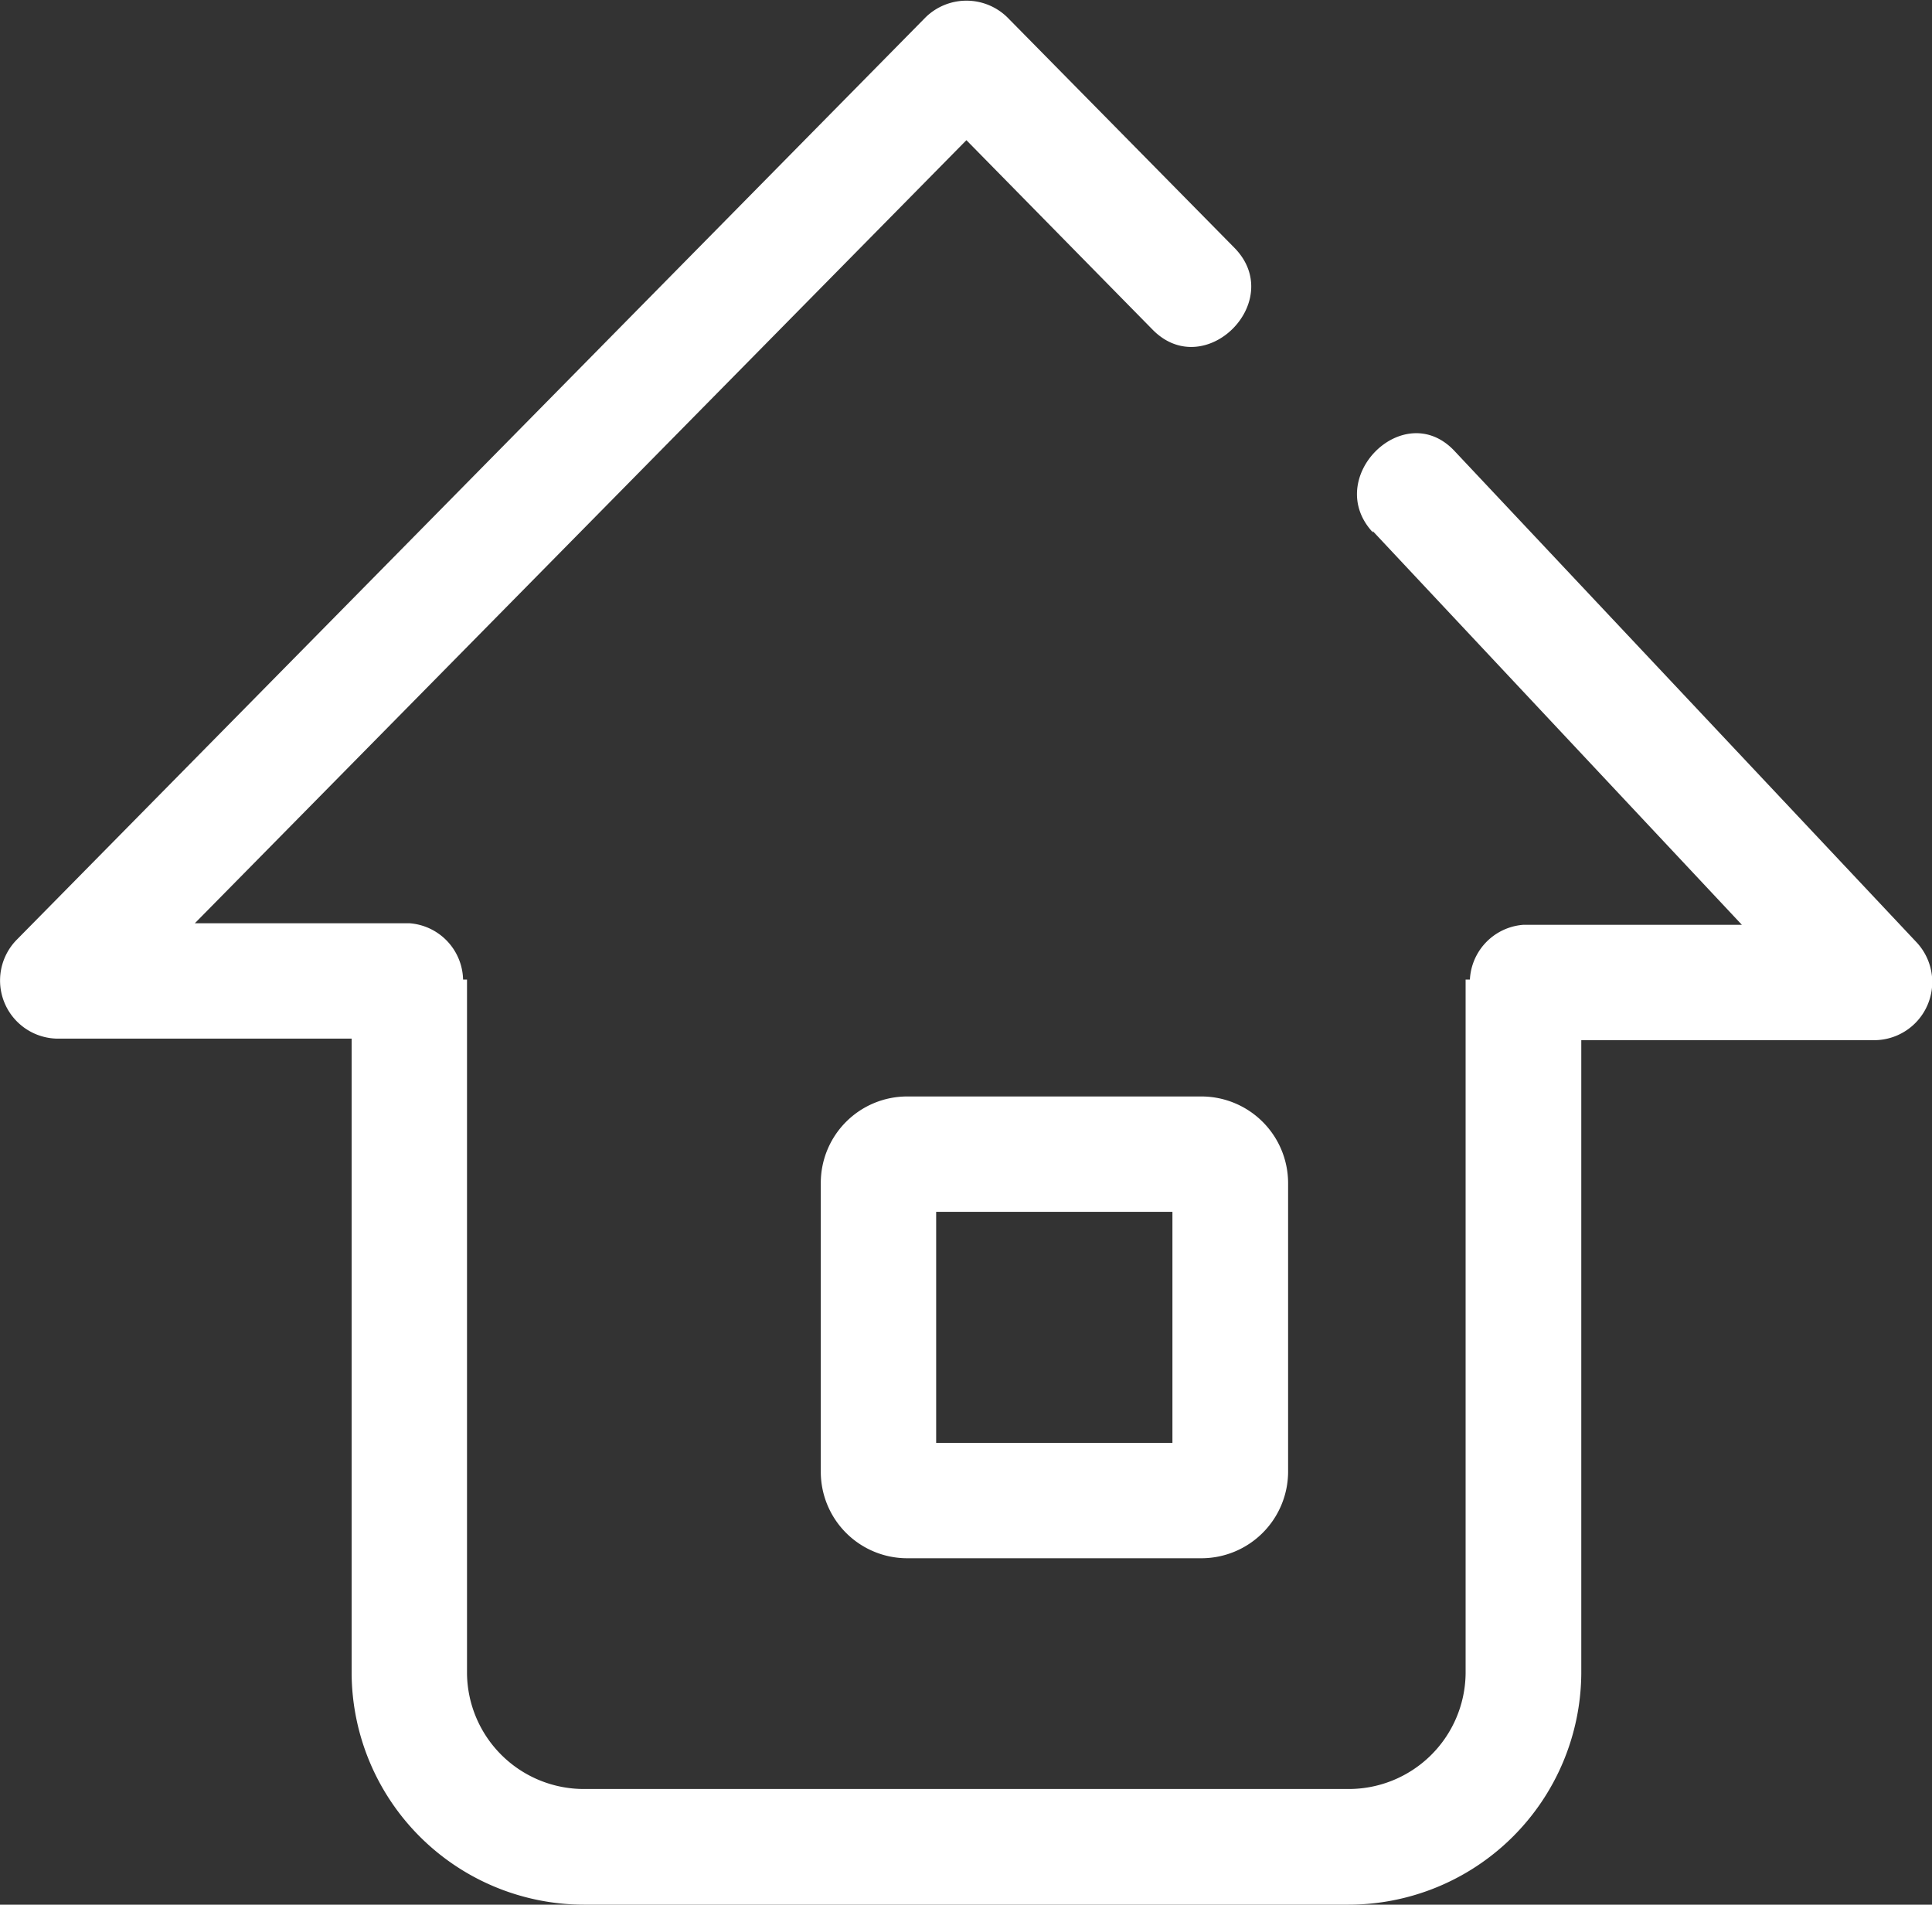 <?xml version="1.0" encoding="UTF-8"?><svg data-name="Calque 1" viewBox="0 0 62.8 61.91" xmlns="http://www.w3.org/2000/svg"><rect x="0" y="0" width="62.8" height="61.91" fill="#333333" stroke="none"/><defs><style>.cls-1{fill:#fff;}</style></defs><path class="cls-1" transform="translate(-.2 -38.16)" d="M44,100.07H19.22a7.56,7.56,0,0,1-7.59-7.51V70h3.75V92.56a3.8,3.8,0,0,0,3.84,3.75H44a3.8,3.8,0,0,0,3.84-3.75V70H51.6V92.56A7.57,7.57,0,0,1,44,100.07Z"/><path class="cls-1" transform="translate(-.2 -38.16)" d="M44.82,55.42l15,16,1.33-3.2H49.72a1.88,1.88,0,0,0,0,3.75H61.16a1.89,1.89,0,0,0,1.32-3.2l-15-15.95c-1.65-1.76-4.3.89-2.65,2.65Z"/><path class="cls-1" transform="translate(-.2 -38.16)" d="M13.51,68.17H2.05l1.33,3.2,29.56-30H30.29l7.38,7.51c1.7,1.72,4.35-.93,2.66-2.66l-7.39-7.5a1.9,1.9,0,0,0-2.65,0L.73,68.72a1.89,1.89,0,0,0,1.32,3.2H13.51a1.88,1.88,0,0,0,0-3.75Z"/><path class="cls-1" transform="translate(-.2 -38.16)" d="M39.25,88.81H29.69A2.81,2.81,0,0,1,26.88,86V76.61a2.81,2.81,0,0,1,2.81-2.81h9.56a2.82,2.82,0,0,1,2.82,2.81V86A2.82,2.82,0,0,1,39.25,88.81Zm-8.62-3.75h7.68V77.55H30.63Z"/></svg>
